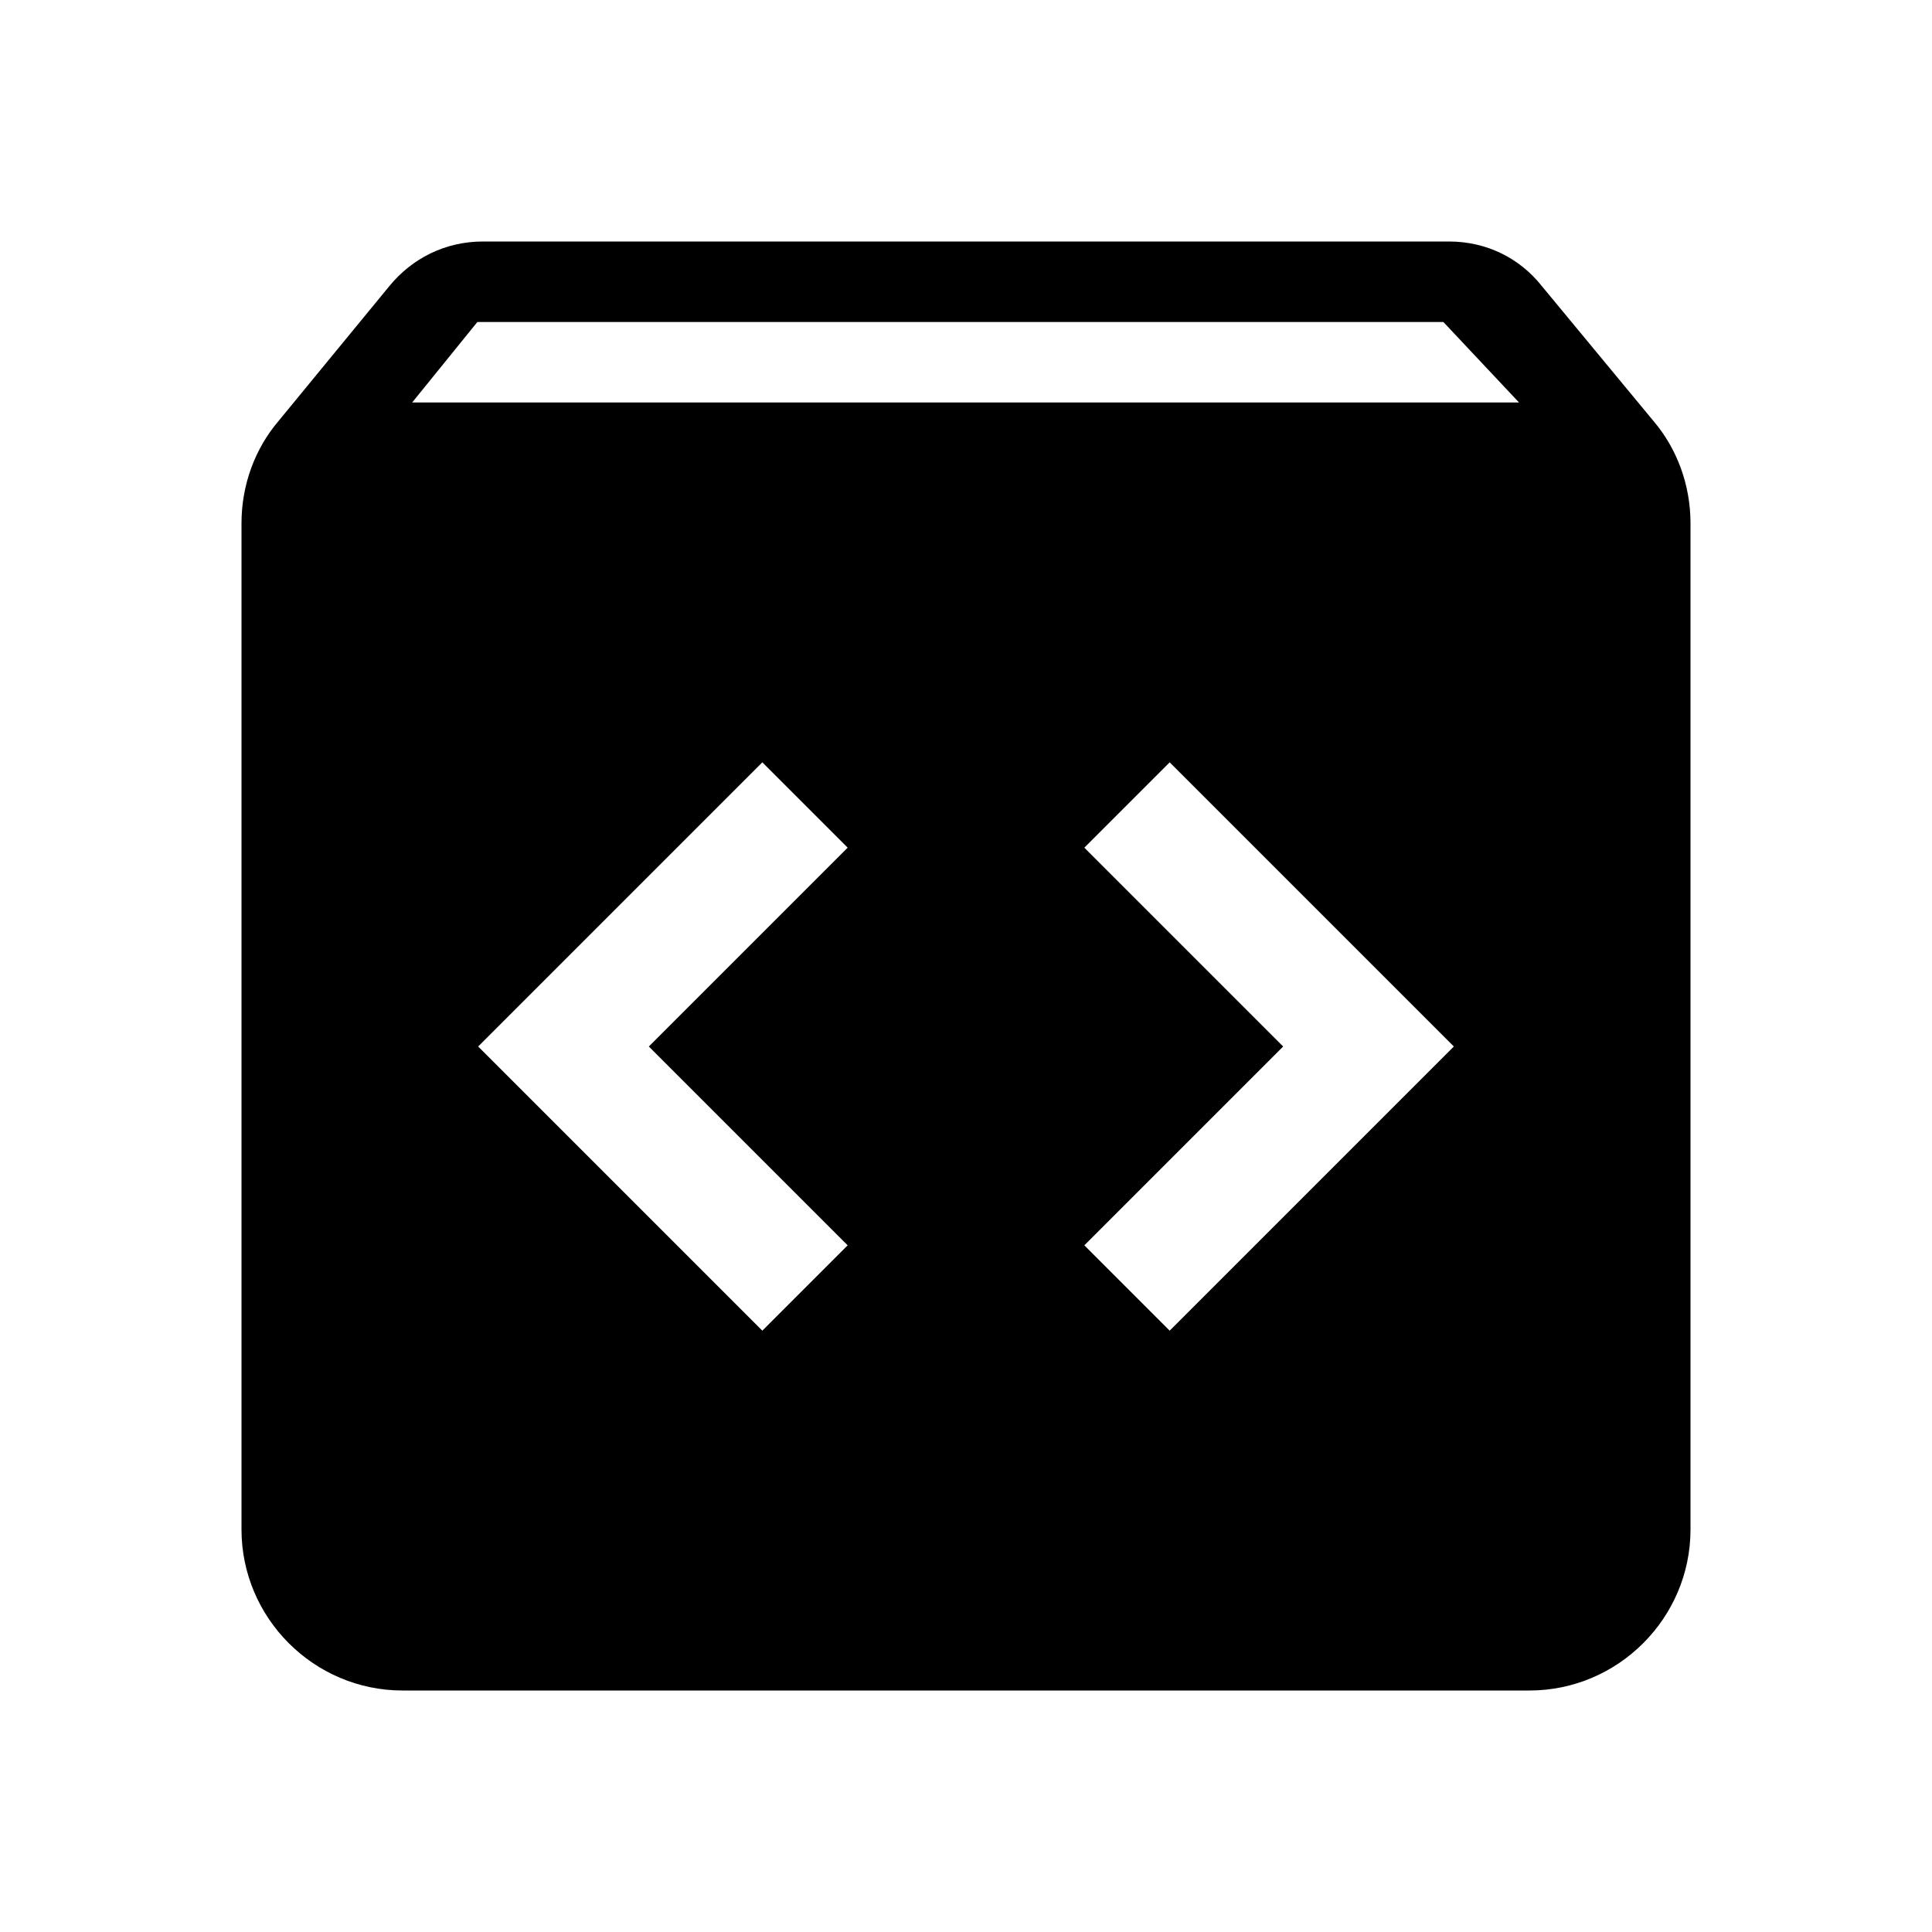 <svg xmlns="http://www.w3.org/2000/svg" width="24" height="24" viewBox="0 0 24 24"><path fill="none" d="M0 0h24v24H0z"/><path d="M20.54 5.23c.29.34.46.79.46 1.27V19c0 1.1-.9 2-2 2H5c-1.1 0-2-.9-2-2V6.5c0-.48.17-.93.46-1.27l1.38-1.68C5.12 3.21 5.53 3 6 3h12c.47 0 .88.21 1.15.55l1.39 1.68zm-10.01 5.3L9.47 9.47 5.94 13l3.53 3.53 1.06-1.06L8.06 13l2.47-2.47zm2.94 4.94l1.06 1.06L18.06 13l-3.53-3.53-1.06 1.06L15.94 13l-2.47 2.47zM5.12 5h13.75l-.94-1h-12l-.81 1z"/></svg>
